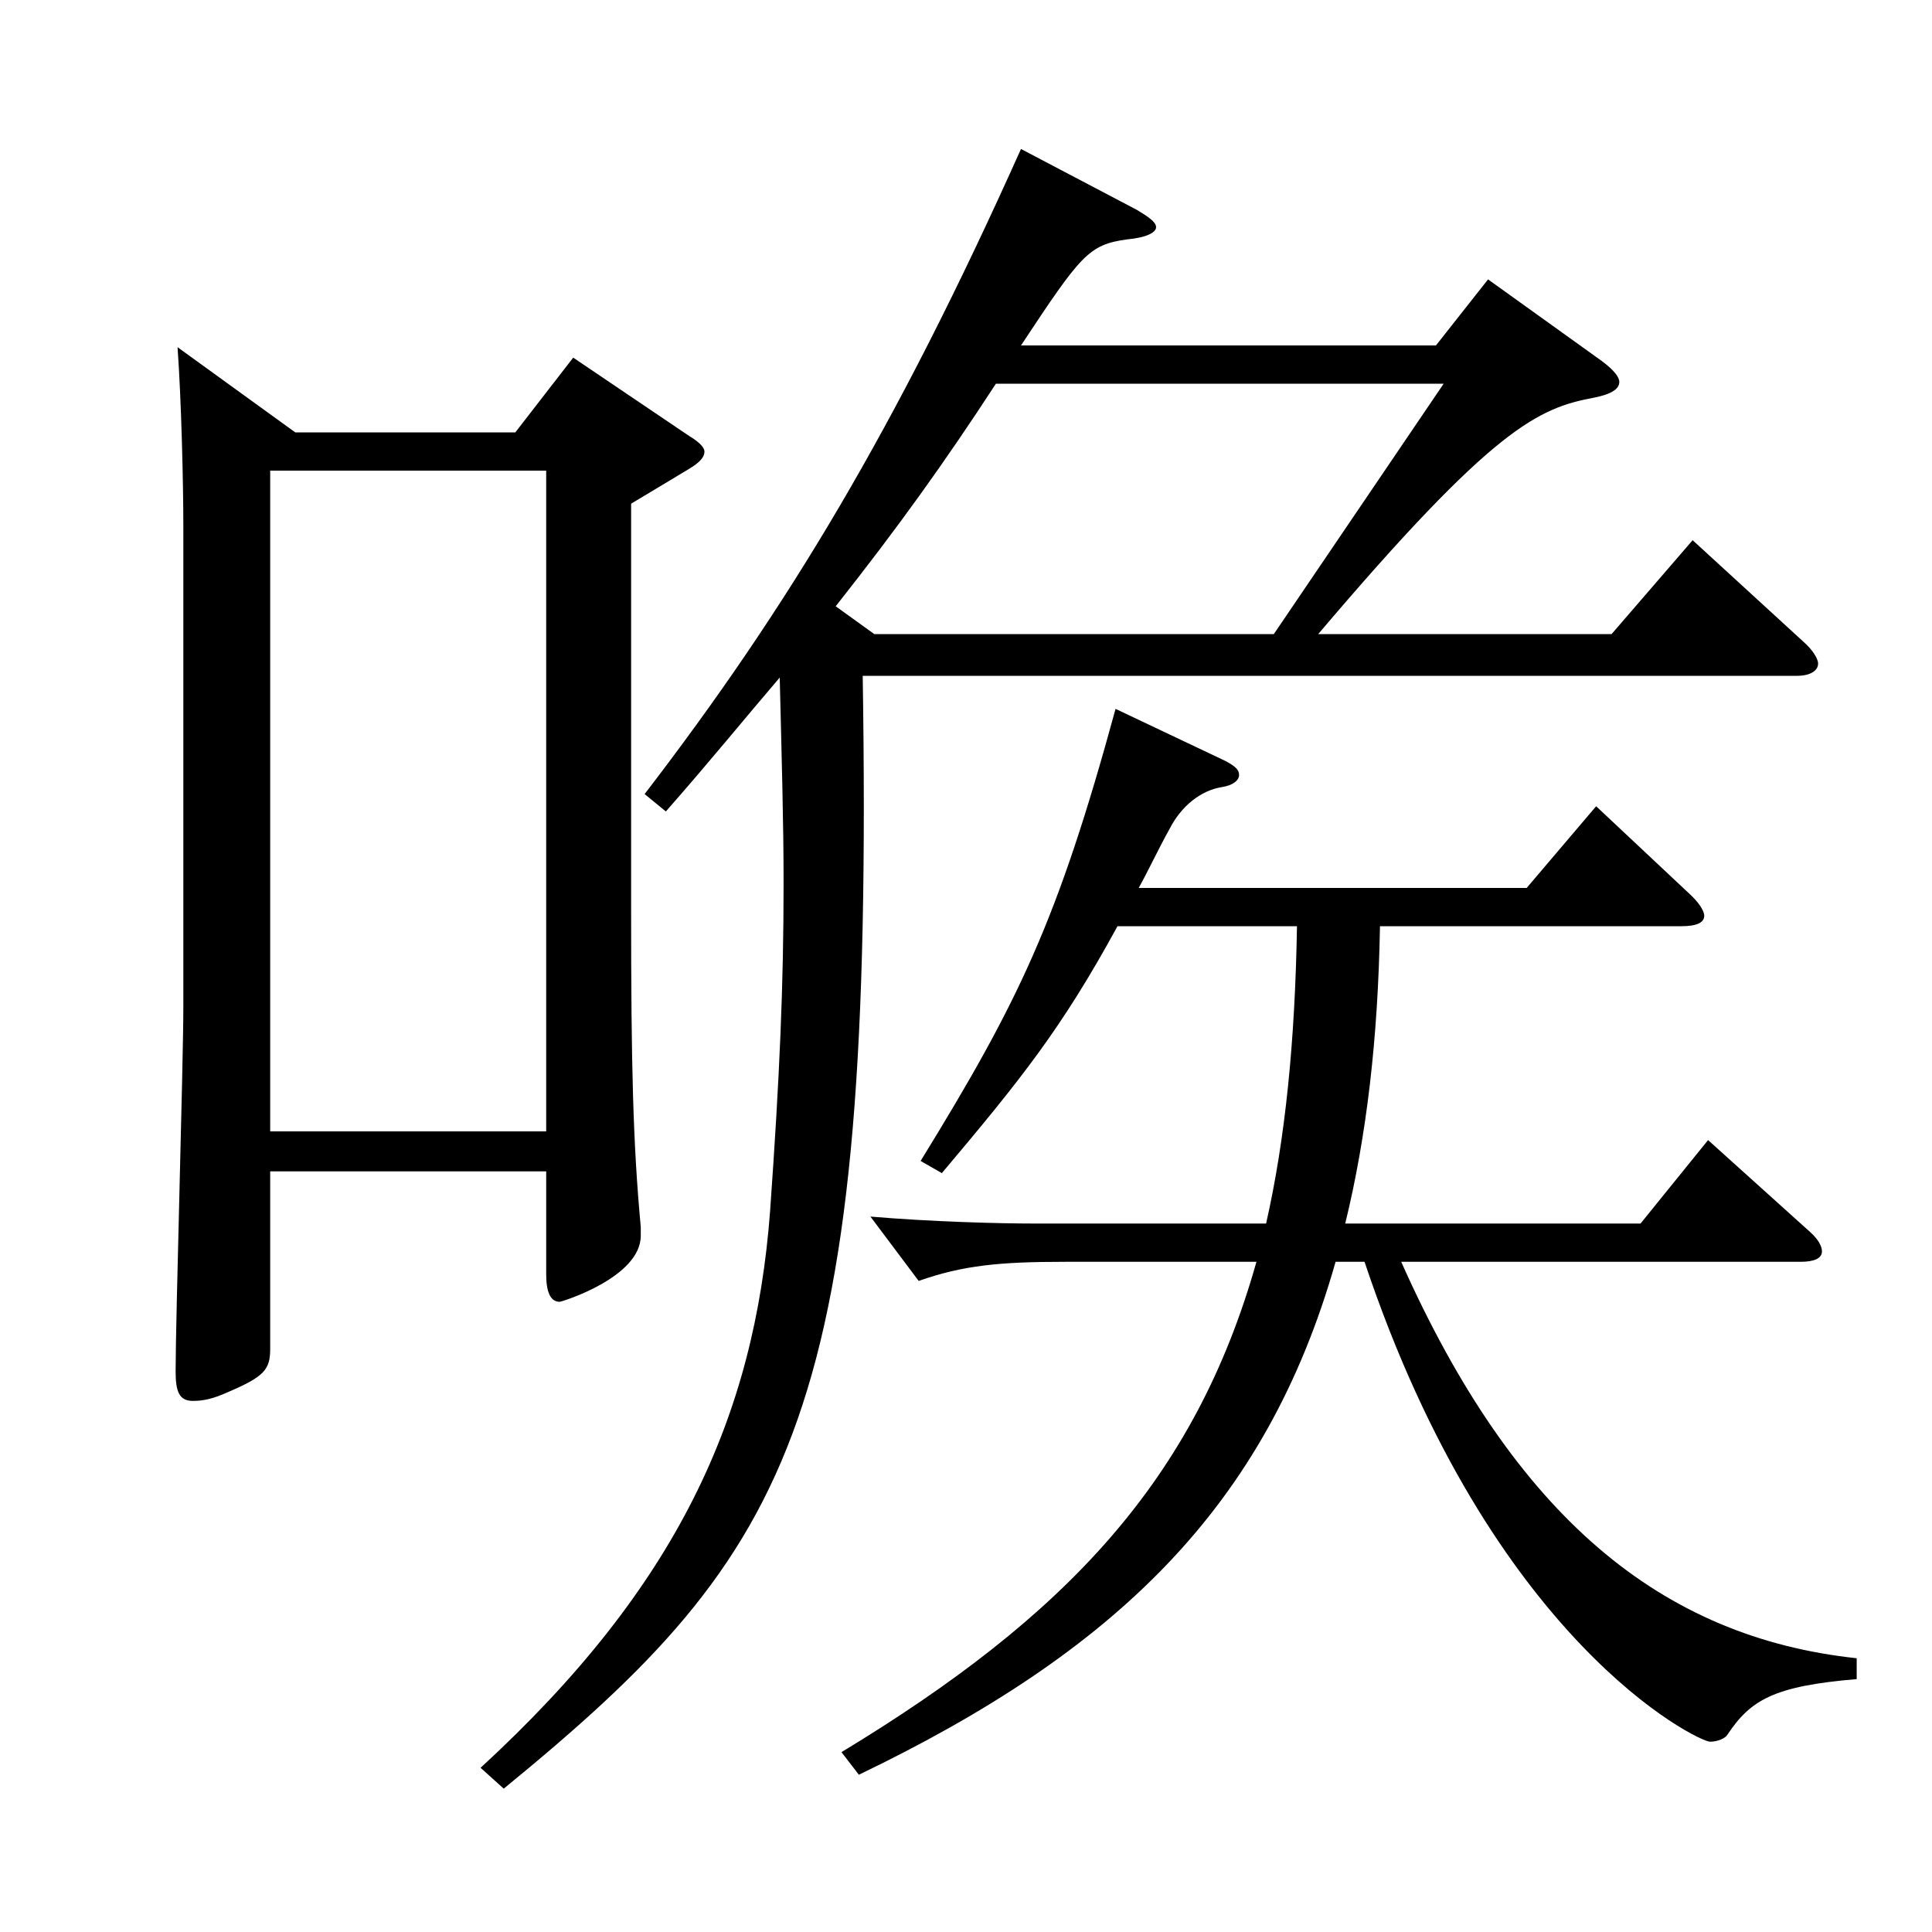 <?xml version="1.0" encoding="utf-8"?>
<!-- Generator: Adobe Illustrator 16.0.0, SVG Export Plug-In . SVG Version: 6.00 Build 0)  -->
<!DOCTYPE svg PUBLIC "-//W3C//DTD SVG 1.1//EN" "http://www.w3.org/Graphics/SVG/1.1/DTD/svg11.dtd">
<svg version="1.1" id="图层_1" xmlns="http://www.w3.org/2000/svg" xmlns:xlink="http://www.w3.org/1999/xlink" x="0px" y="0px"
	 width="1000px" height="1000px" viewBox="0 0 1000 1000" enable-background="new 0 0 1000 1000" xml:space="preserve">
<path d="M152.837,223.808h113.885l29.97-38.699l59.94,40.499c5.993,3.601,7.991,6.301,7.991,8.101c0,2.7-1.998,5.399-7.991,9
	l-29.971,18v209.698c0,81.899,0.999,121.499,4.995,164.699v4.5c0,21.6-40.958,34.199-41.957,34.199
	c-4.995,0-6.993-5.399-6.993-14.399v-53.1H139.85v91.799c0,10.801-2.997,14.4-21.978,22.5c-7.992,3.601-12.987,4.5-17.981,4.5
	c-6.993,0-8.991-4.5-8.991-15.3c0-27,3.996-159.299,3.996-188.999V272.408c0-21.601-0.999-64.8-2.997-92.7L152.837,223.808z
	 M282.706,585.605V243.607H139.85v341.998H282.706z M588.397,108.608c5.994,3.601,9.99,6.3,9.99,9s-4.995,5.4-14.984,6.3
	c-19.98,2.7-23.977,8.101-54.945,54.9h214.783l26.974-34.2l58.94,42.3c5.994,4.5,8.99,8.1,8.99,10.8c0,3.6-3.995,6.3-12.986,8.1
	c-28.971,5.4-51.947,15.301-142.856,122.399H834.15l41.957-48.6l57.942,53.1c3.995,3.601,6.992,8.101,6.992,10.8
	c0,3.601-3.996,6.301-10.988,6.301H446.541c5.994,382.497-33.966,451.797-185.813,575.996l-11.988-10.8
	c101.897-93.6,141.856-181.799,149.849-287.998c4.995-70.2,6.993-117,6.993-170.1c0-31.5-0.999-64.799-1.998-106.199
	c-16.982,19.8-35.964,43.2-58.94,69.3l-10.989-9c73.926-96.3,129.869-188.999,194.804-333.897L588.397,108.608z M659.326,328.207
	l87.911-129.599H515.472c-26.974,41.399-50.949,74.699-82.917,115.199l19.98,14.399H659.326z M725.26,653.105
	c58.94,132.299,134.864,194.398,235.763,205.198v10.8c-42.957,3.601-54.945,10.8-66.933,28.8c-0.999,1.8-4.995,3.601-8.991,3.601
	c-5.994,0-112.886-51.3-178.819-248.398h-14.985C655.33,780.004,577.409,854.704,444.543,918.604l-8.991-11.7
	c115.883-70.199,182.815-140.398,214.783-253.798h-98.9c-33.965,0-52.946,1.8-75.923,9.899l-24.975-33.3
	c31.968,2.7,66.933,3.601,84.914,3.601H655.33c9.99-44.1,14.985-94.5,15.984-153.899h-92.906
	c-28.972,53.1-49.95,79.199-90.909,127.799l-10.988-6.3c50.948-82.799,70.929-124.199,100.898-233.998l56.942,27
	c4.995,2.7,6.993,4.5,6.993,7.199c0,2.7-2.997,5.4-8.991,6.301c-10.989,1.8-20.979,9.899-26.973,21.6
	c-5.994,10.8-10.989,21.6-15.984,30.6h200.798l35.964-42.3l47.951,45c4.995,4.5,7.992,9,7.992,11.7c0,3.6-3.996,5.399-11.987,5.399
	H714.271c-0.999,58.5-6.992,108.899-17.981,153.899h152.846l34.965-43.2l52.946,47.7c3.996,3.6,5.994,7.199,5.994,9.899
	c0,3.601-3.996,5.4-10.988,5.4H725.26z"/>
</svg>
